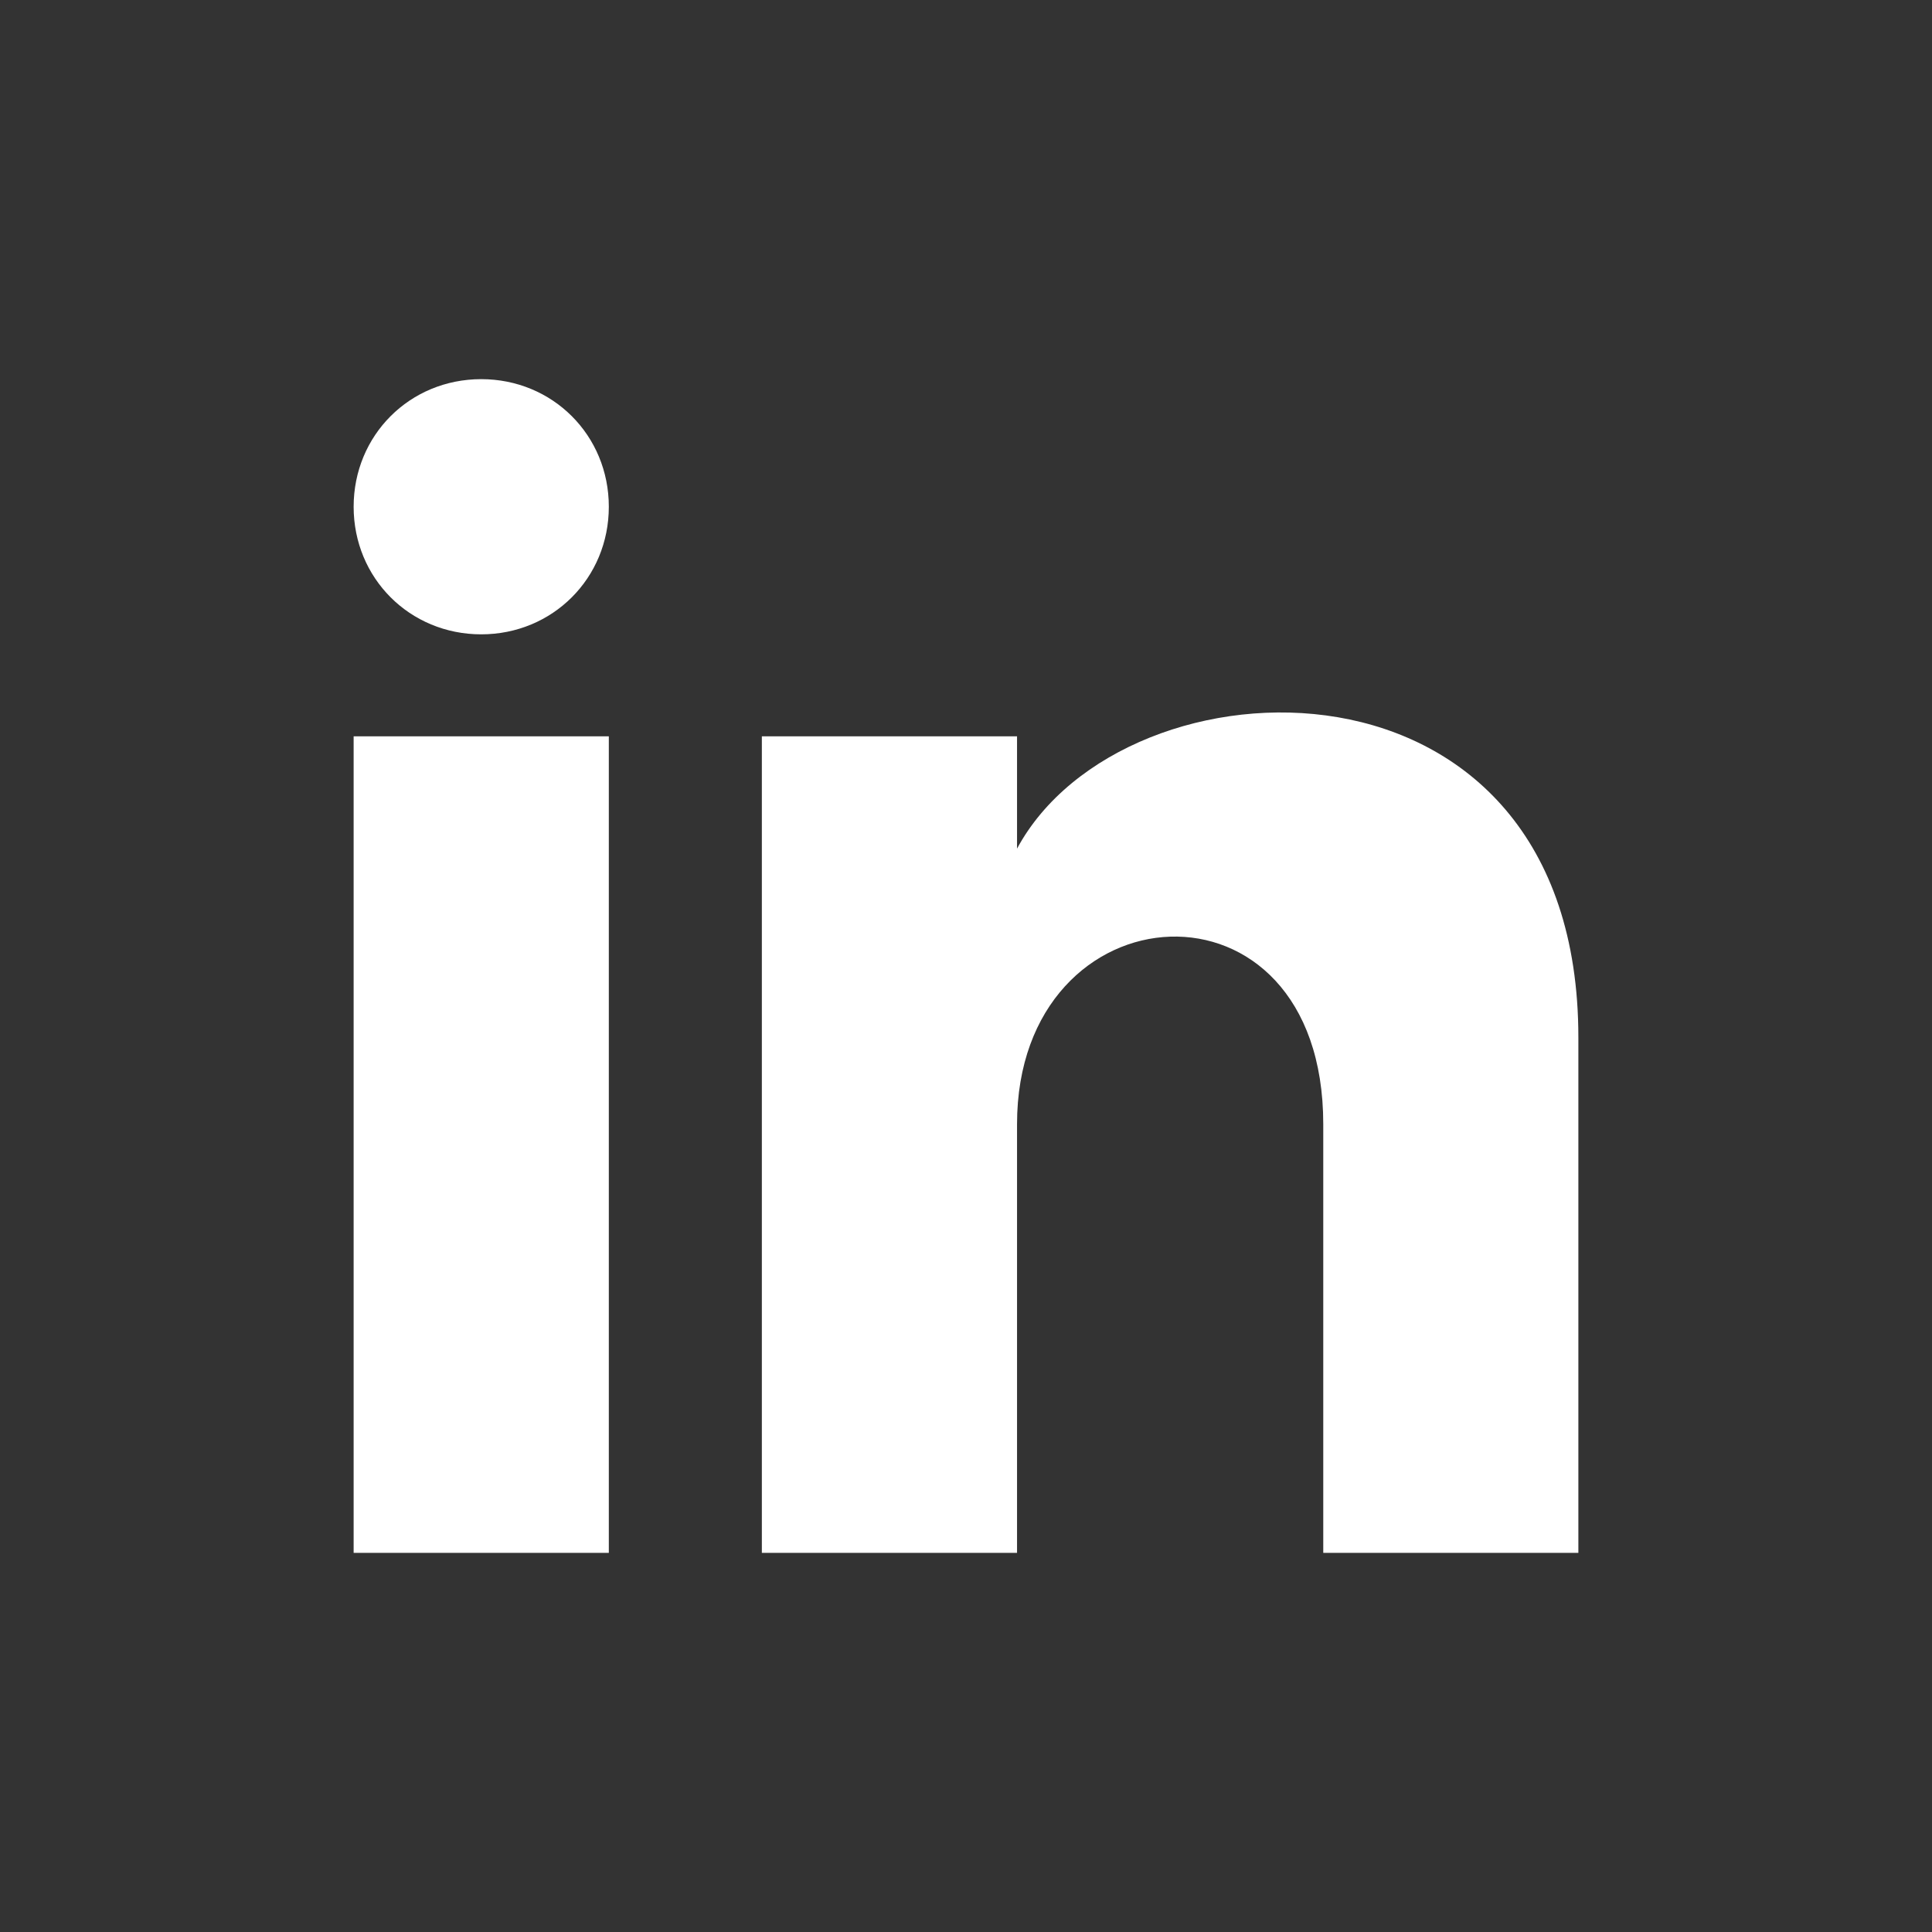<svg width="24" height="24" viewBox="0 0 24 24" fill="none" xmlns="http://www.w3.org/2000/svg">
<rect x="0" y="0" width="24" height="24" fill="#333333" stroke="none"/>
<path d="M7.563 6.295C7.563 7.182 6.865 7.88 5.978 7.88C5.09 7.88 4.393 7.182 4.393 6.295C4.393 5.407 5.09 4.71 5.978 4.71C6.865 4.71 7.563 5.407 7.563 6.295ZM7.563 9.147H4.393V19.29H7.563V9.147ZM12.634 9.147H9.464V19.29H12.634V13.965C12.634 10.986 16.438 10.732 16.438 13.965V19.29H19.607V12.887C19.607 7.88 13.965 8.07 12.634 10.542V9.147Z" fill="white"/>
</svg>
